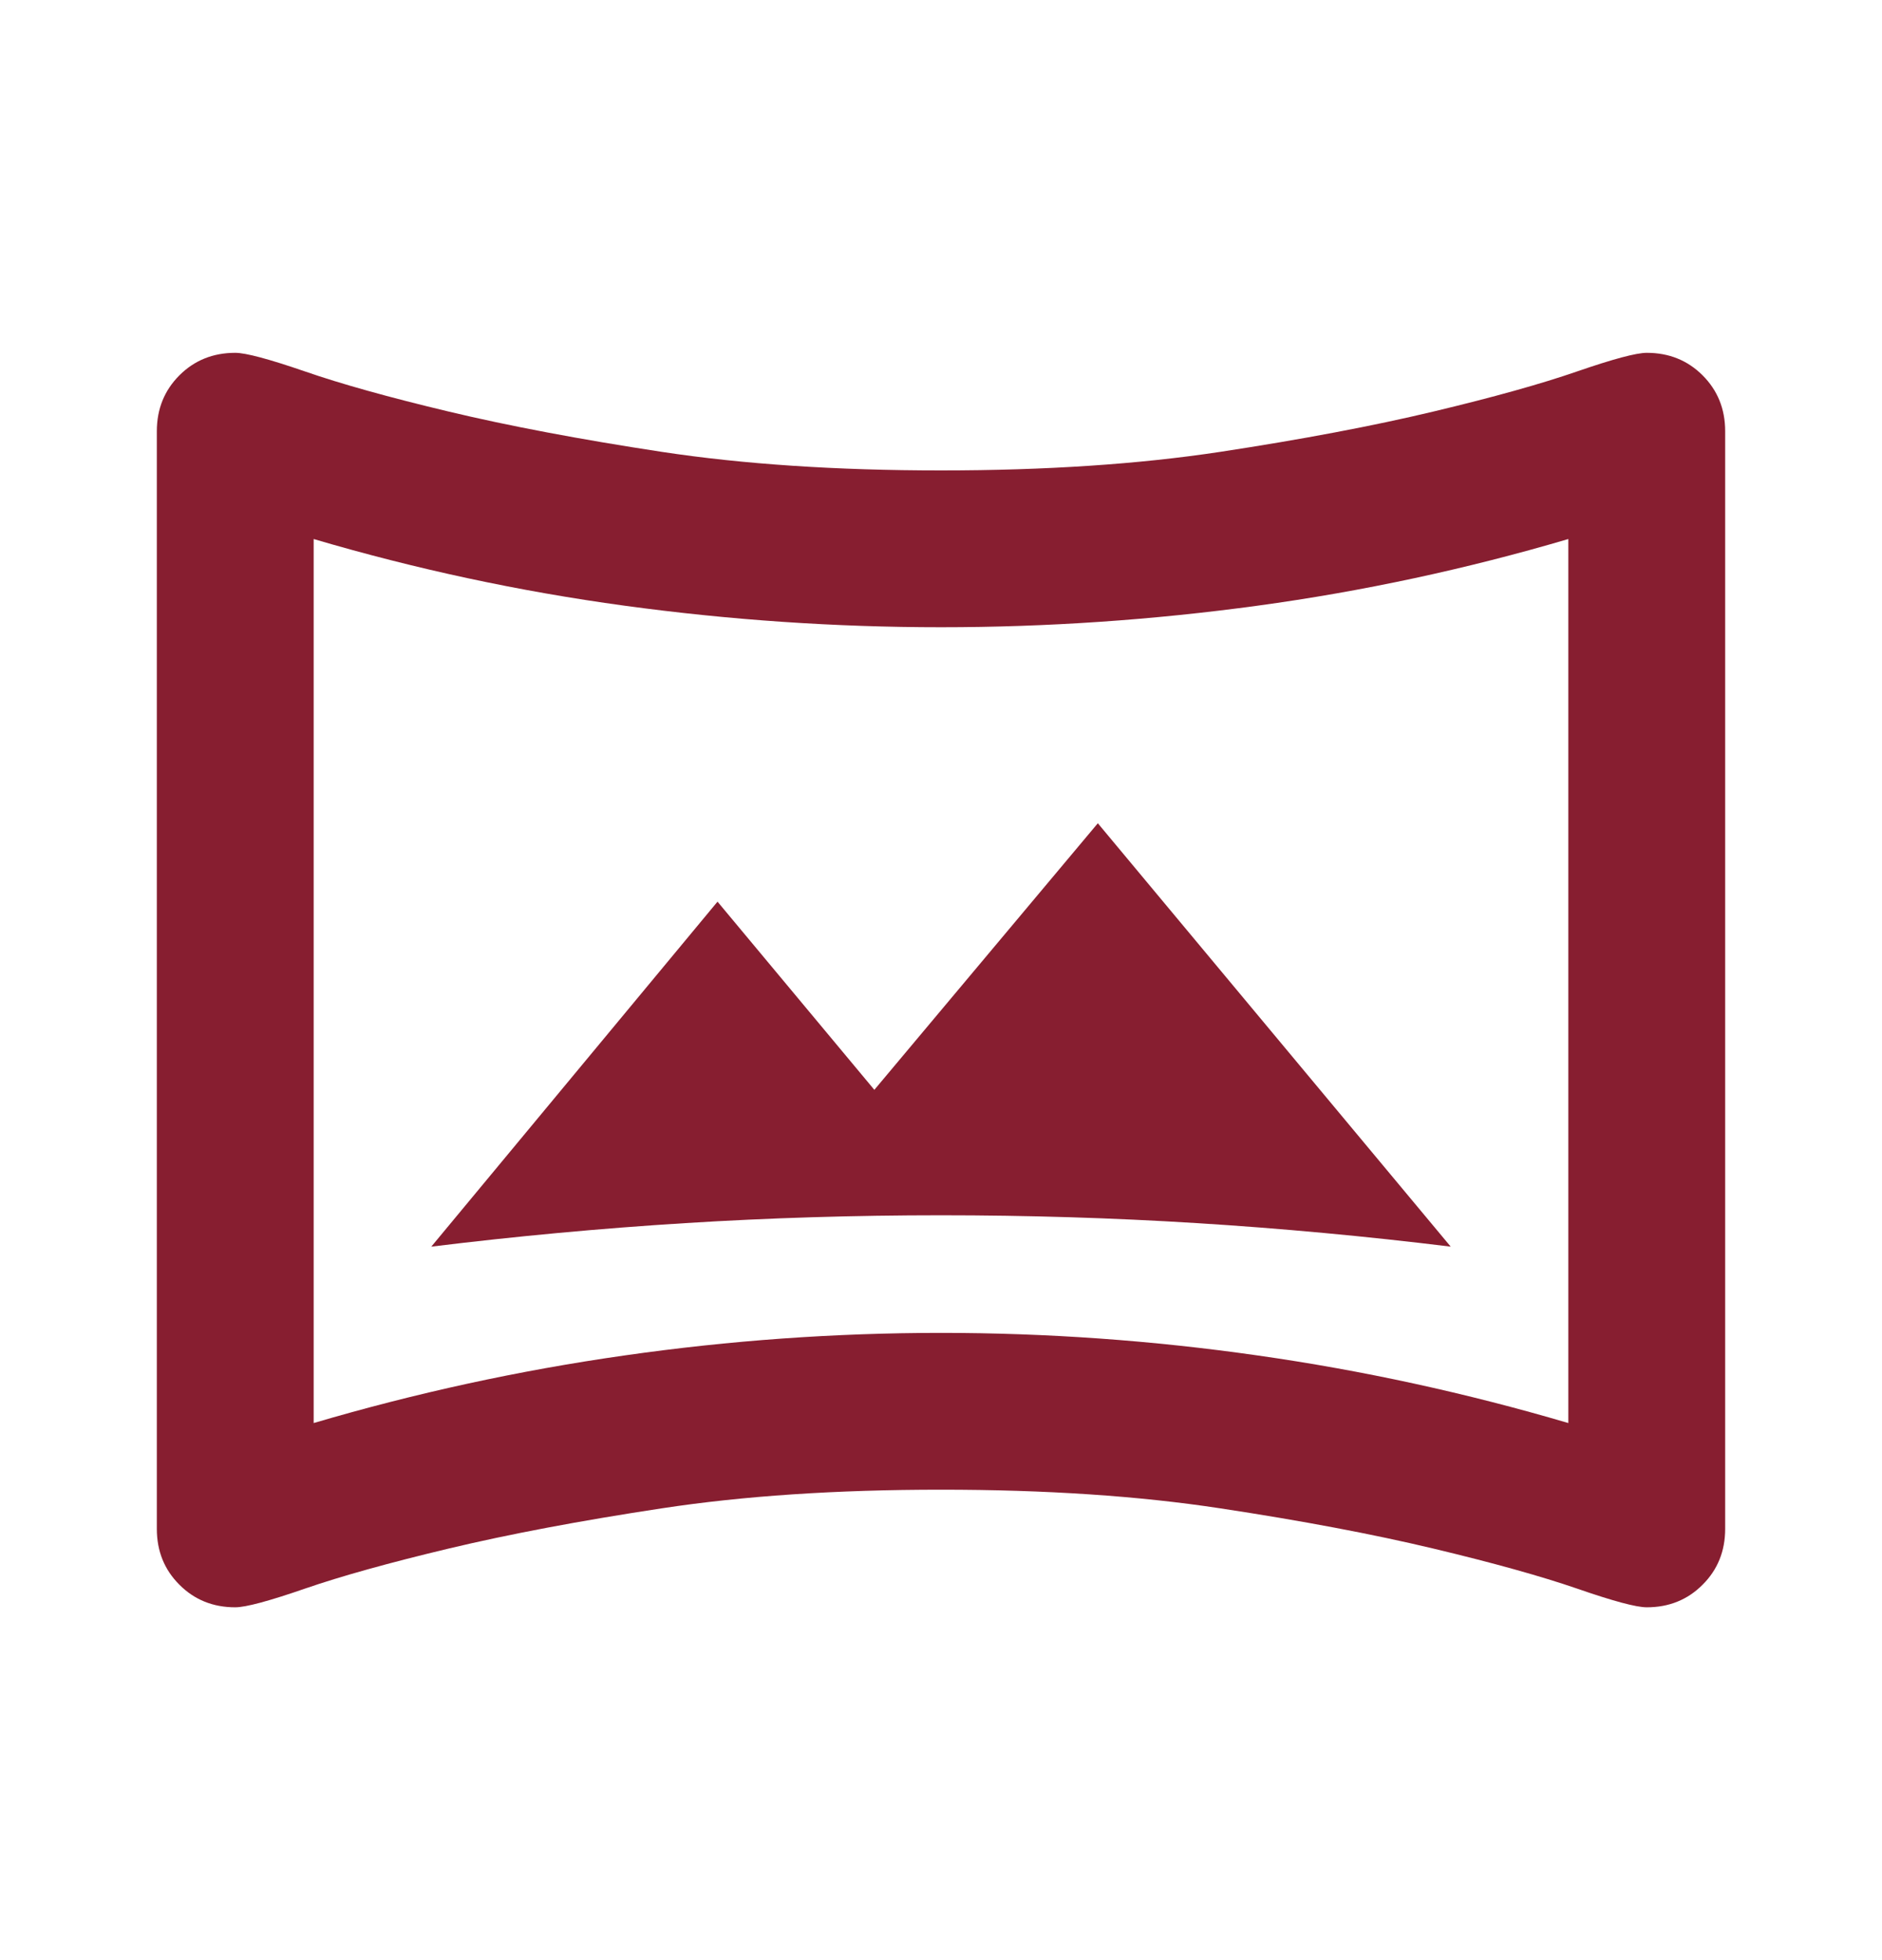 <svg width="24" height="25" viewBox="0 0 24 25" fill="none" xmlns="http://www.w3.org/2000/svg">
<path d="M5.5 15.9C6.583 15.767 7.662 15.667 8.738 15.6C9.812 15.533 10.9 15.5 12 15.5C13.1 15.5 14.188 15.533 15.262 15.6C16.337 15.667 17.417 15.767 18.5 15.9L14 10.5L11.15 13.9L9.15 11.5L5.5 15.9ZM3 20.5C2.717 20.5 2.479 20.404 2.288 20.212C2.096 20.021 2 19.783 2 19.5V5.5C2 5.217 2.096 4.979 2.288 4.787C2.479 4.596 2.717 4.5 3 4.5C3.133 4.5 3.429 4.579 3.888 4.737C4.346 4.896 4.958 5.067 5.725 5.25C6.492 5.433 7.396 5.604 8.438 5.763C9.479 5.921 10.667 6 12 6C13.333 6 14.521 5.921 15.562 5.763C16.604 5.604 17.508 5.433 18.275 5.25C19.042 5.067 19.654 4.896 20.113 4.737C20.571 4.579 20.867 4.5 21 4.5C21.283 4.5 21.521 4.596 21.712 4.787C21.904 4.979 22 5.217 22 5.5V19.5C22 19.783 21.904 20.021 21.712 20.212C21.521 20.404 21.283 20.5 21 20.5C20.867 20.5 20.571 20.421 20.113 20.262C19.654 20.104 19.042 19.933 18.275 19.75C17.508 19.567 16.604 19.396 15.562 19.238C14.521 19.079 13.333 19 12 19C10.667 19 9.479 19.079 8.438 19.238C7.396 19.396 6.492 19.567 5.725 19.75C4.958 19.933 4.346 20.104 3.888 20.262C3.429 20.421 3.133 20.5 3 20.5ZM4 18.15C5.3 17.767 6.621 17.479 7.963 17.288C9.304 17.096 10.65 17 12 17C13.35 17 14.696 17.096 16.038 17.288C17.379 17.479 18.7 17.767 20 18.15V6.875C18.7 7.258 17.379 7.542 16.038 7.725C14.696 7.908 13.35 8 12 8C10.65 8 9.304 7.908 7.963 7.725C6.621 7.542 5.3 7.258 4 6.875V18.15Z" fill="#871E30"/>
</svg>
